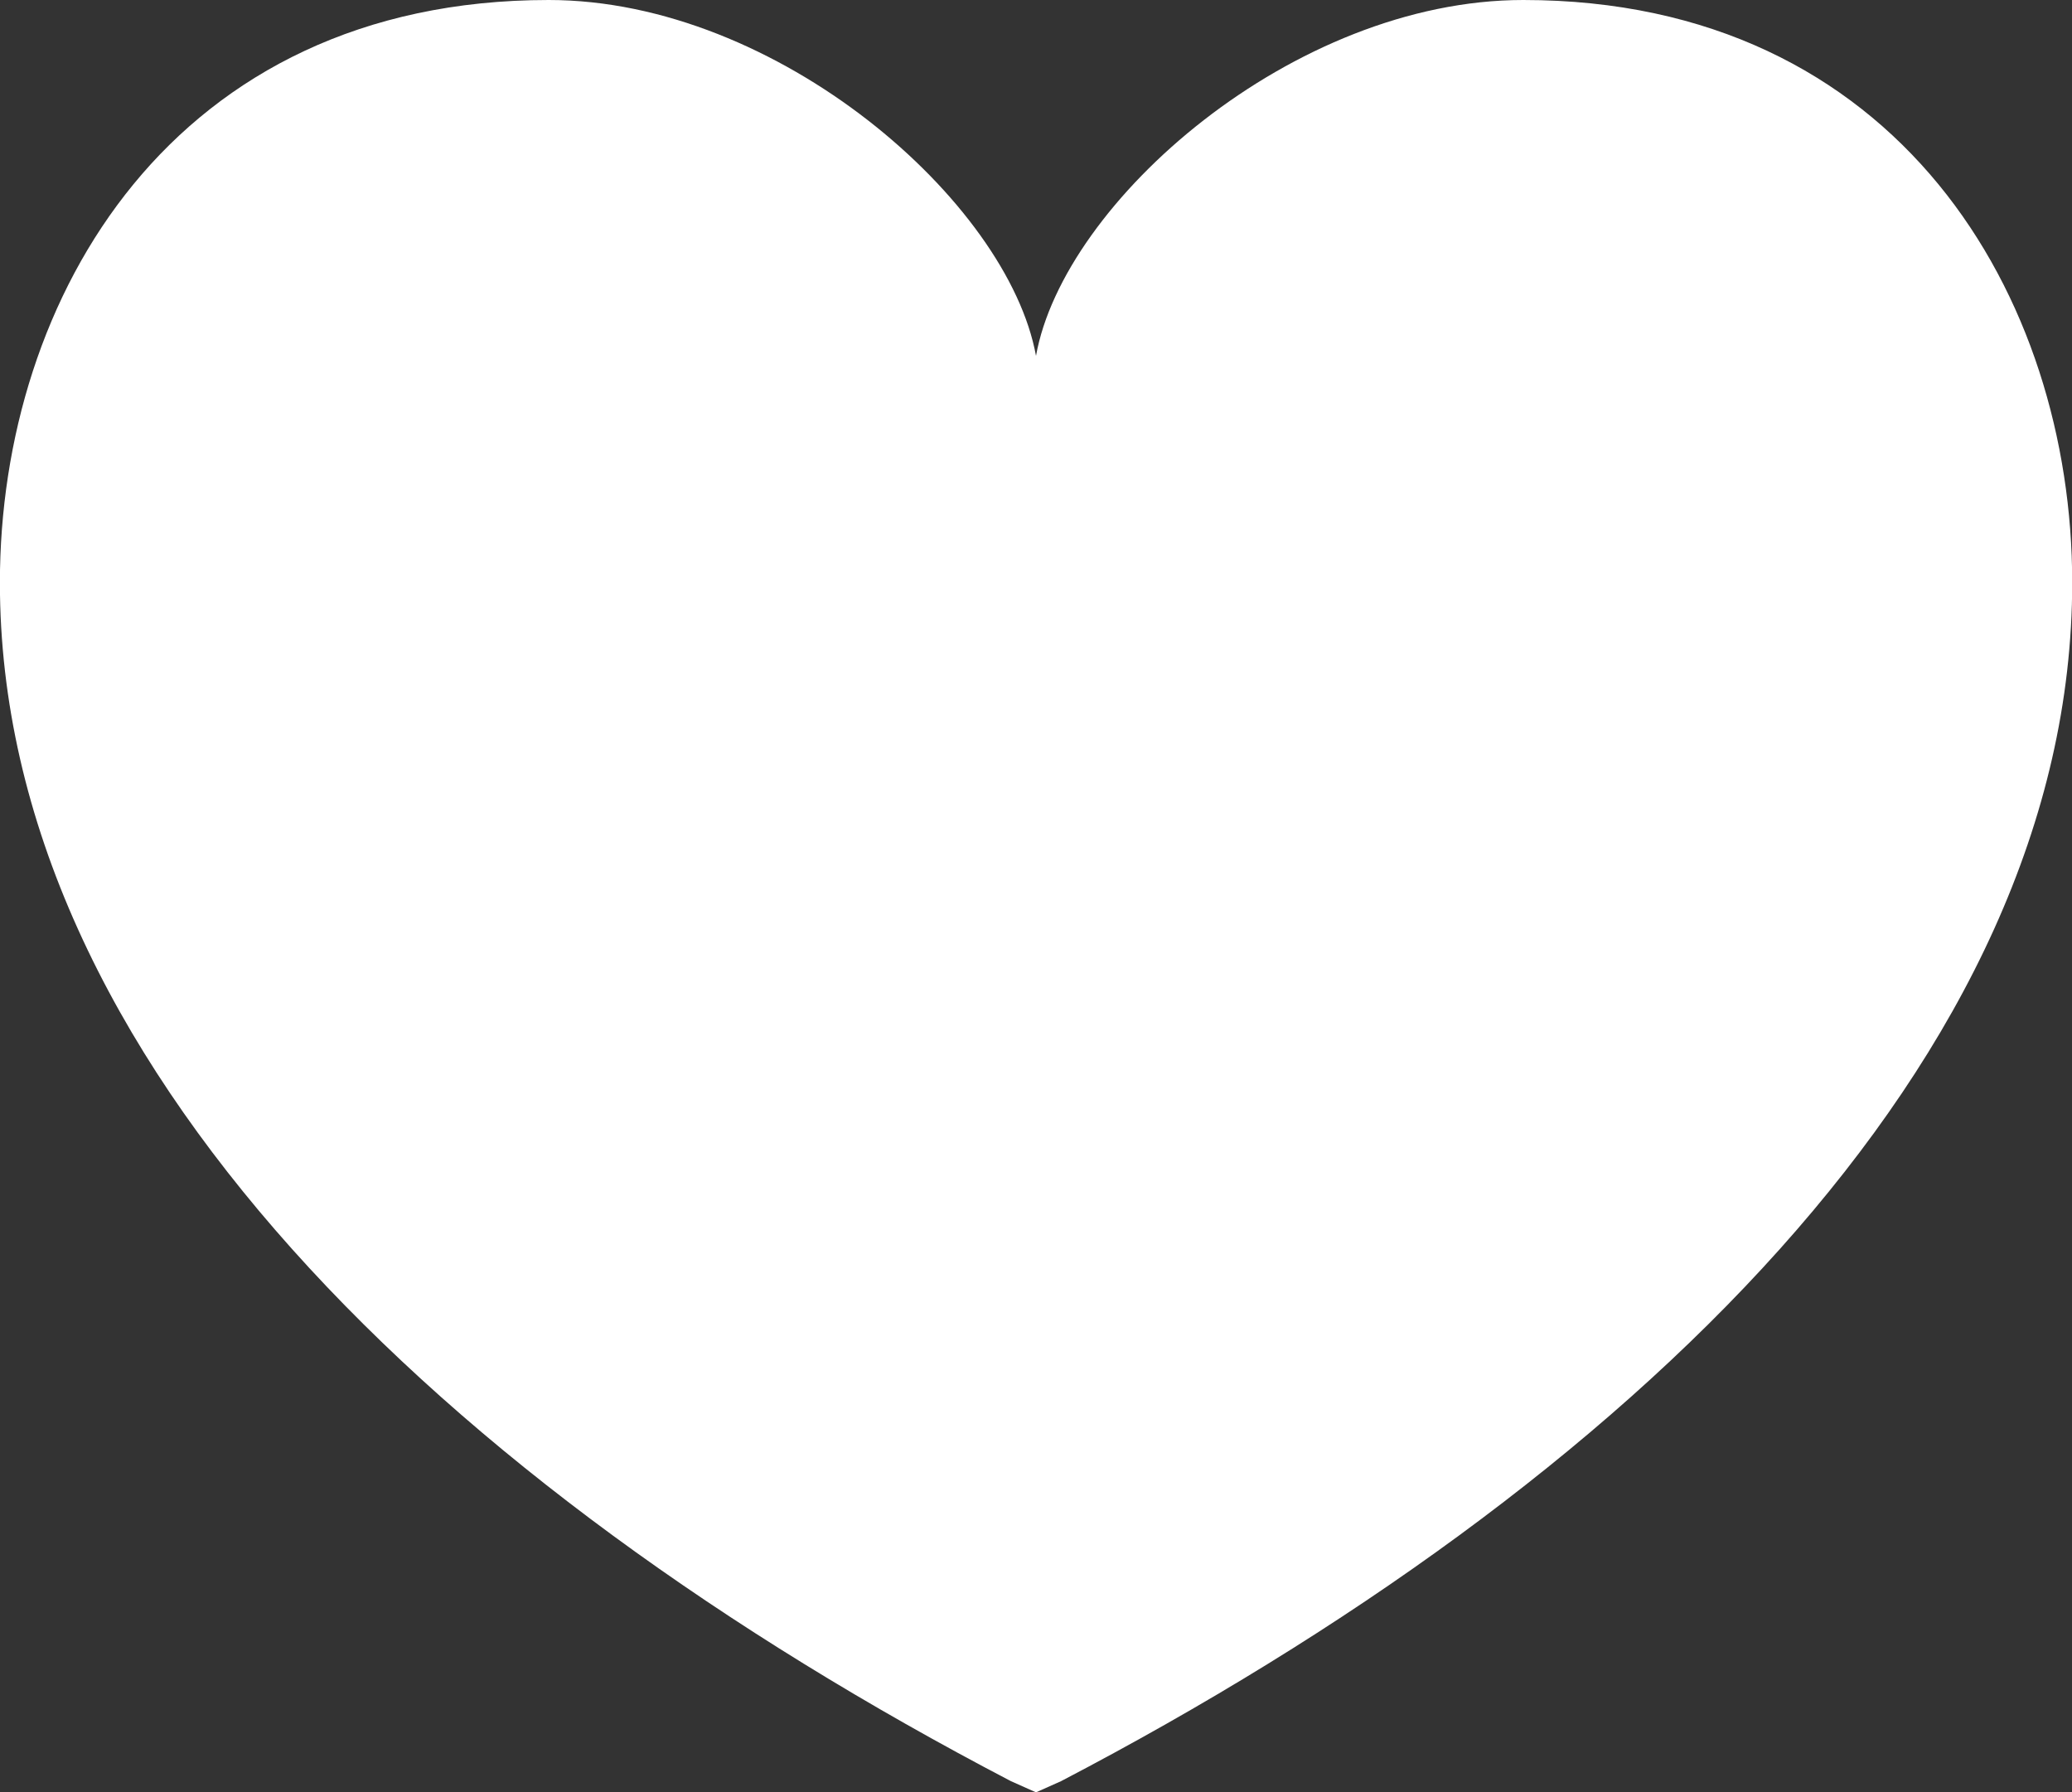 <svg xmlns="http://www.w3.org/2000/svg" width="20.81" height="18" viewBox="0 0 20.81 18"><rect x="0" y="0" width="20.81" height="18" fill="#333333" stroke="none"/><path d="M10.406,18l-.253-.113C4.442,14.907,0,10.632,0,5.851,0,2.983,1.741,0,5.512,0c2.3,0,4.613,2.026,4.894,3.574C10.682,2.026,12.992,0,15.3,0c3.766,0,5.513,2.983,5.513,5.851,0,4.781-4.446,9.056-10.156,12.037Z" transform="translate(-0.001)" fill="#fff"/></svg>